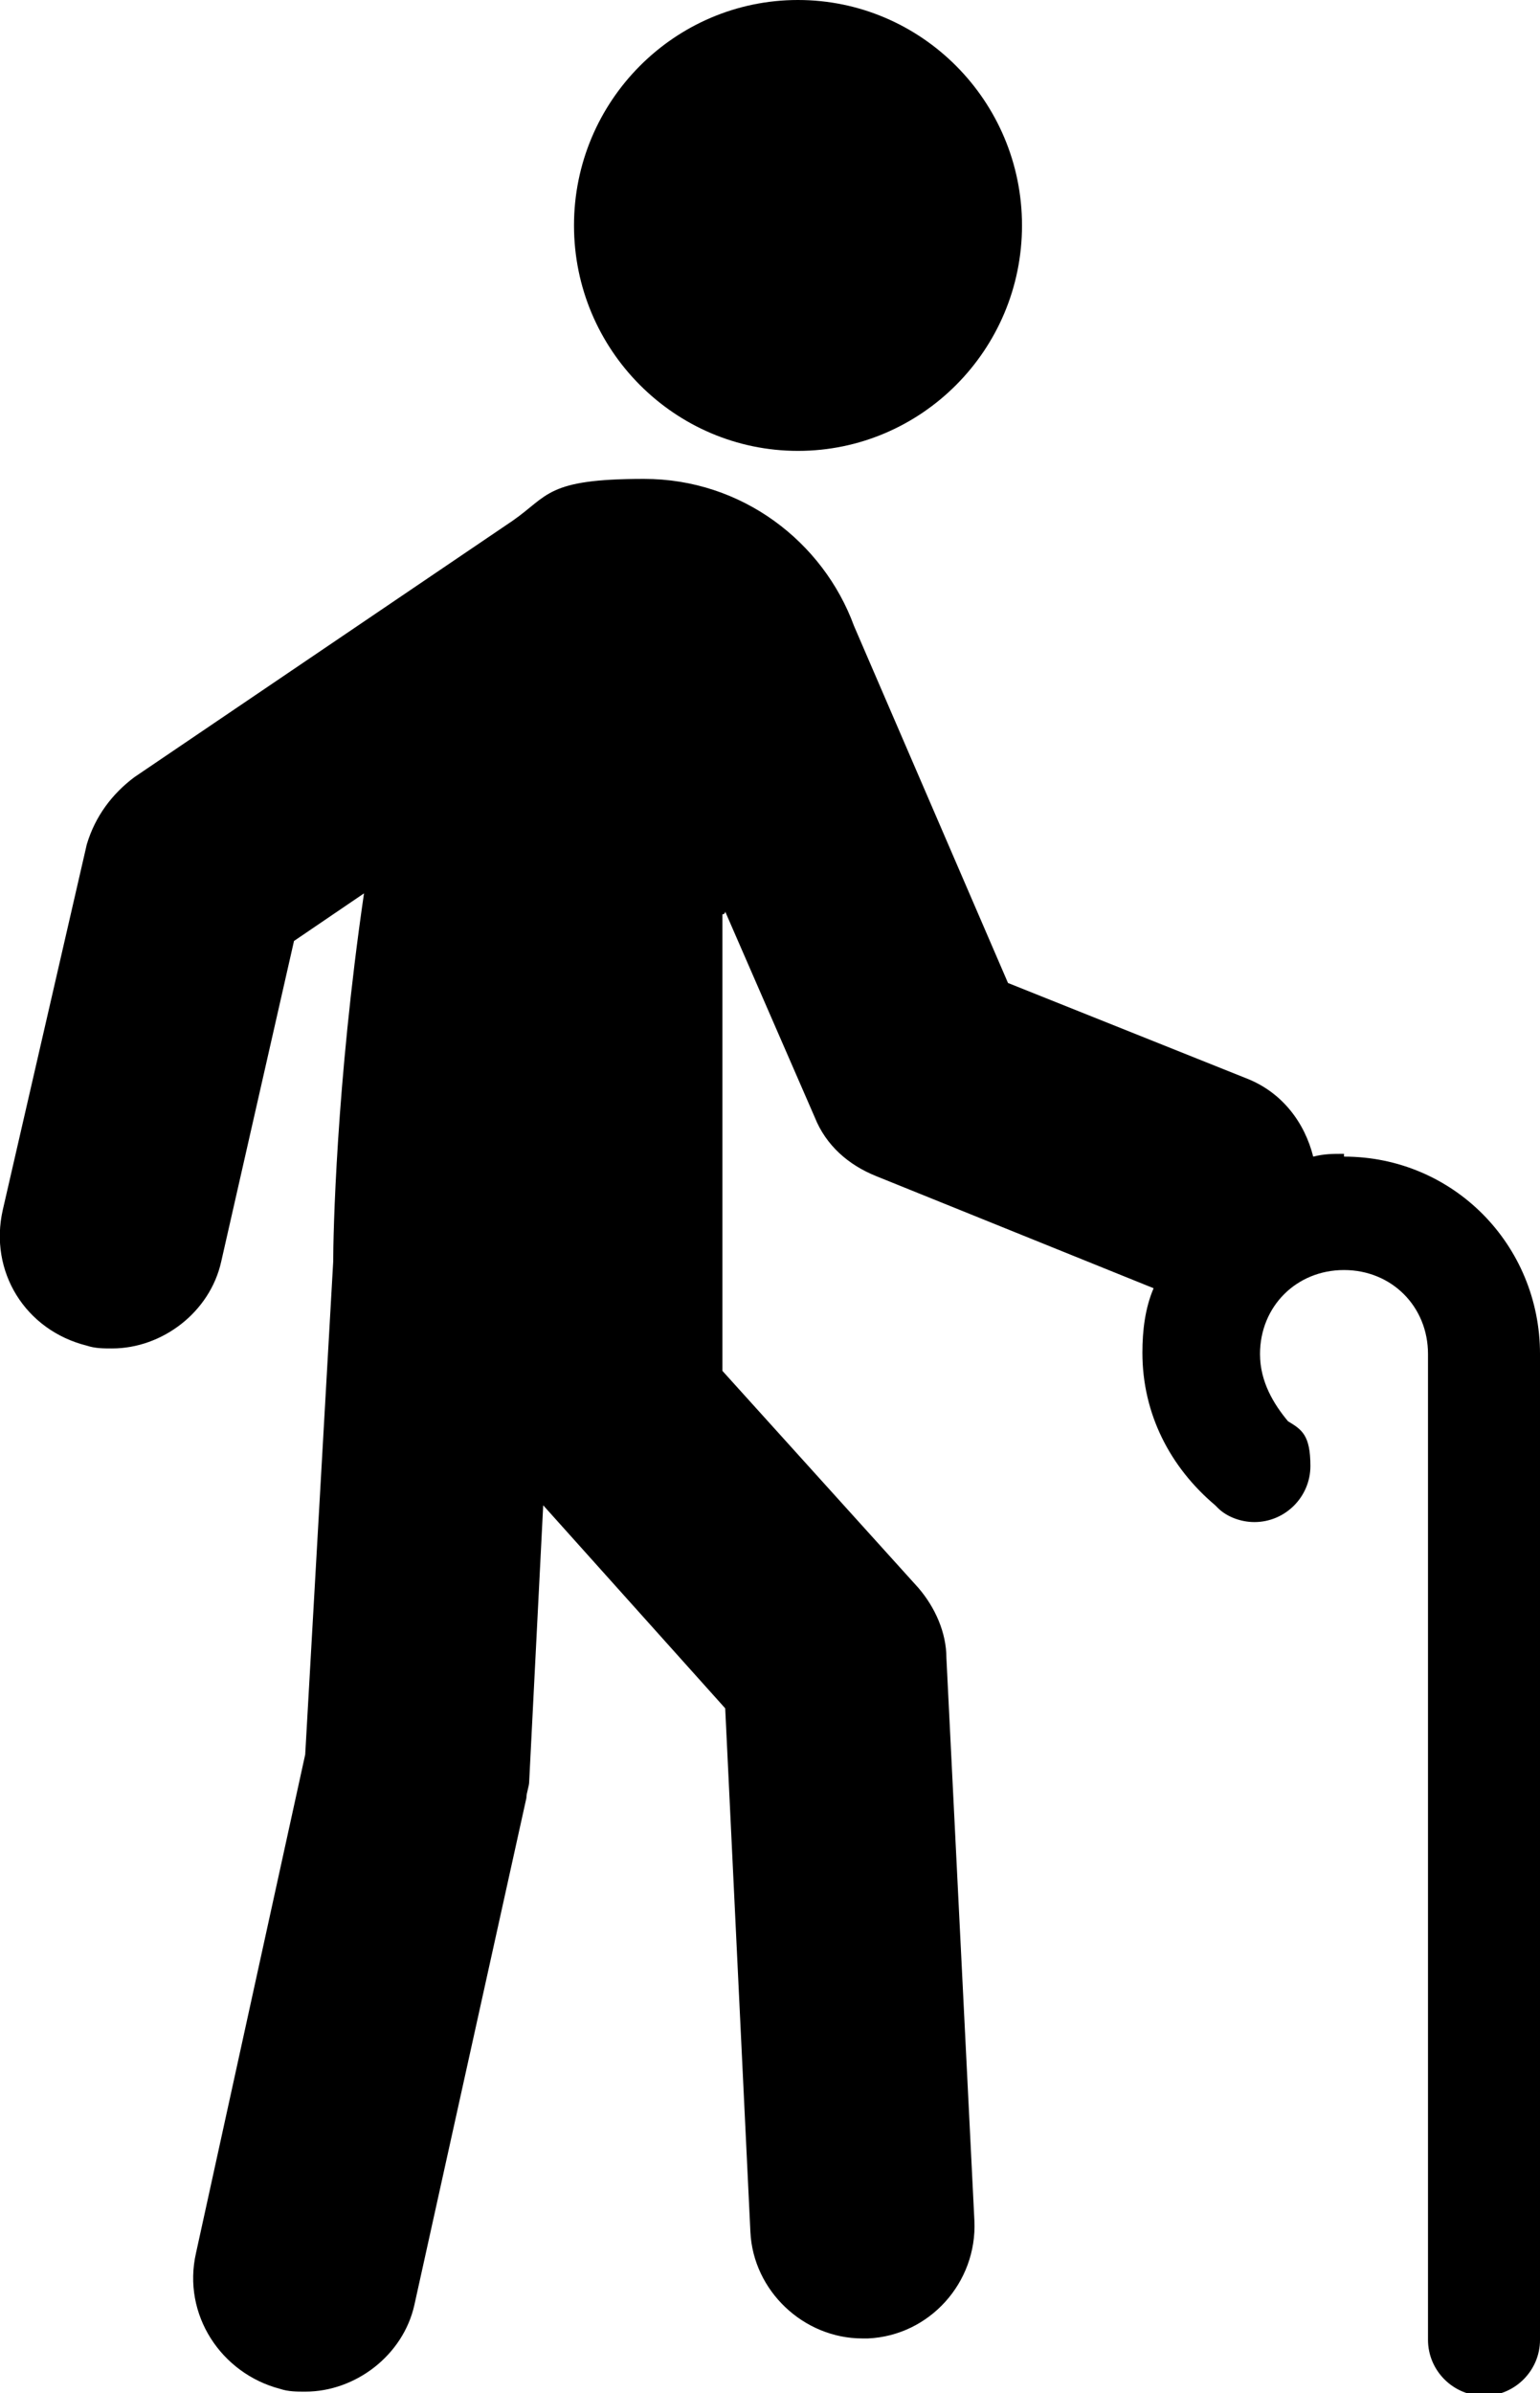 <?xml version="1.0" encoding="UTF-8"?>
<svg id="Lager_1" xmlns="http://www.w3.org/2000/svg" version="1.1" viewBox="0 0 110 170.9">
  <!-- Generator: Adobe Illustrator 29.6.1, SVG Export Plug-In . SVG Version: 2.1.1 Build 9)  -->
  <path d="M96,82.4c-.8,0-1.4,0-2.2.2-.6-2.4-2.2-4.6-4.8-5.6l-17-6.8-11-25.5c-2.2-6-8-10.5-15-10.5s-6.8,1.2-9.4,3l-27,18.3c-1.6,1.2-2.8,2.8-3.4,4.8L.2,86.4c-1,4.4,1.6,8.6,6,9.7.6.2,1.2.2,1.8.2,3.6,0,7-2.6,7.8-6.2l5.2-22.9,5-3.4c-2,13.7-2.2,24.5-2.2,26.3l-2,35.2-7.8,35.6c-1,4.4,1.8,8.6,6,9.7.6.2,1.2.2,1.8.2,3.6,0,7-2.6,7.8-6.2l8-36.2c0-.4.2-.8.2-1.2l1-19.7,13,14.5,1.8,37.4c.2,4.2,3.8,7.6,8,7.6h.4c4.4-.2,7.8-4,7.6-8.4l-2-40.2c0-1.8-.8-3.6-2-5l-14-15.5v-32.6s.2,0,.2-.2l6.4,14.7c.8,2,2.4,3.4,4.4,4.2l19.8,8c-.6,1.4-.8,3-.8,4.6,0,4.4,2,8.2,5.2,10.9l.2.2c.6.6,1.6,1,2.6,1,2.2,0,4-1.8,4-4s-.6-2.6-1.6-3.2c-1-1.2-2-2.8-2-4.8,0-3.4,2.6-6,6-6s6,2.6,6,6v70.4c0,2.2,1.8,4,4,4s4-1.8,4-4v-70.4c0-7.8-6.2-14.1-14-14.1Z"/>
  <path d="M73,16.1c0,8.9-7.2,16.1-16,16.1s-16-7.2-16-16.1S48.2,0,57,0s16,7.2,16,16.1Z"/>
</svg>